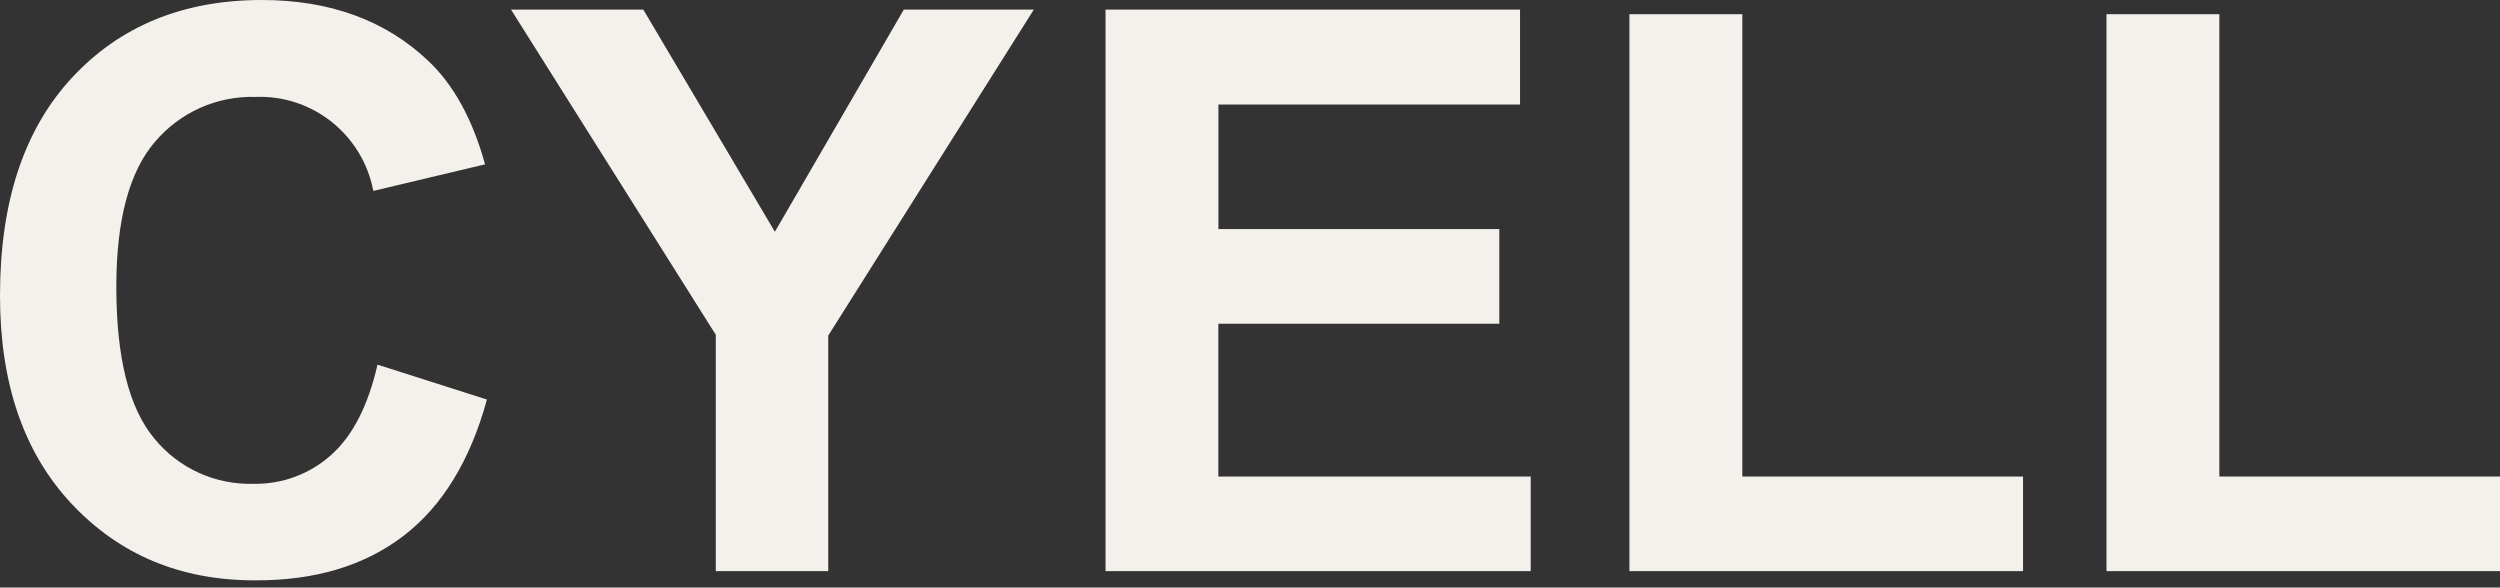 <svg xmlns="http://www.w3.org/2000/svg" fill="none" viewBox="0 0 200 47" height="47" width="200">
<rect x="0" y="0" width="200" height="47" fill="#333333" stroke="none"/>
<g clip-path="url(#clip0_479_53261)">
<path fill="#F4F0EB" d="M30.199 29.171L38.954 31.964C37.614 36.858 35.382 40.499 32.259 42.885C29.135 45.271 25.174 46.452 20.376 46.428C14.445 46.428 9.565 44.389 5.736 40.312C1.907 36.234 -0.005 30.674 9.78091e-06 23.63C9.78091e-06 16.151 1.921 10.344 5.764 6.21C9.607 2.074 14.661 0.005 20.927 0C26.393 0 30.837 1.623 34.263 4.869C36.294 6.787 37.809 9.546 38.806 13.147L29.866 15.273C29.009 10.778 25.014 7.584 20.461 7.753C18.935 7.706 17.418 8.004 16.023 8.625C14.627 9.246 13.391 10.174 12.404 11.339C10.34 13.73 9.306 17.6 9.306 22.95C9.306 28.619 10.322 32.666 12.354 35.09C13.311 36.26 14.523 37.194 15.899 37.821C17.274 38.447 18.774 38.75 20.285 38.704C22.566 38.748 24.779 37.928 26.48 36.408C28.21 34.872 29.45 32.46 30.199 29.172V29.171ZM57.264 45.691V26.783L40.88 0.766H51.463L61.991 18.54L72.306 0.766H82.706L66.26 26.846V45.691H57.264ZM88.442 45.691V0.766H121.604V8.363H97.474V18.327H119.946V25.897H97.467V38.122H122.457V45.692L88.442 45.691ZM130.354 45.691V1.134H139.385V38.121H161.843V45.691H130.354ZM168.518 45.691V1.134H177.548V38.121H200V45.691H168.518Z"></path>
</g>
<defs>
<clipPath id="clip0_479_53261">
<rect fill="white" height="46.428" width="200"></rect>
</clipPath>
</defs>
</svg>
